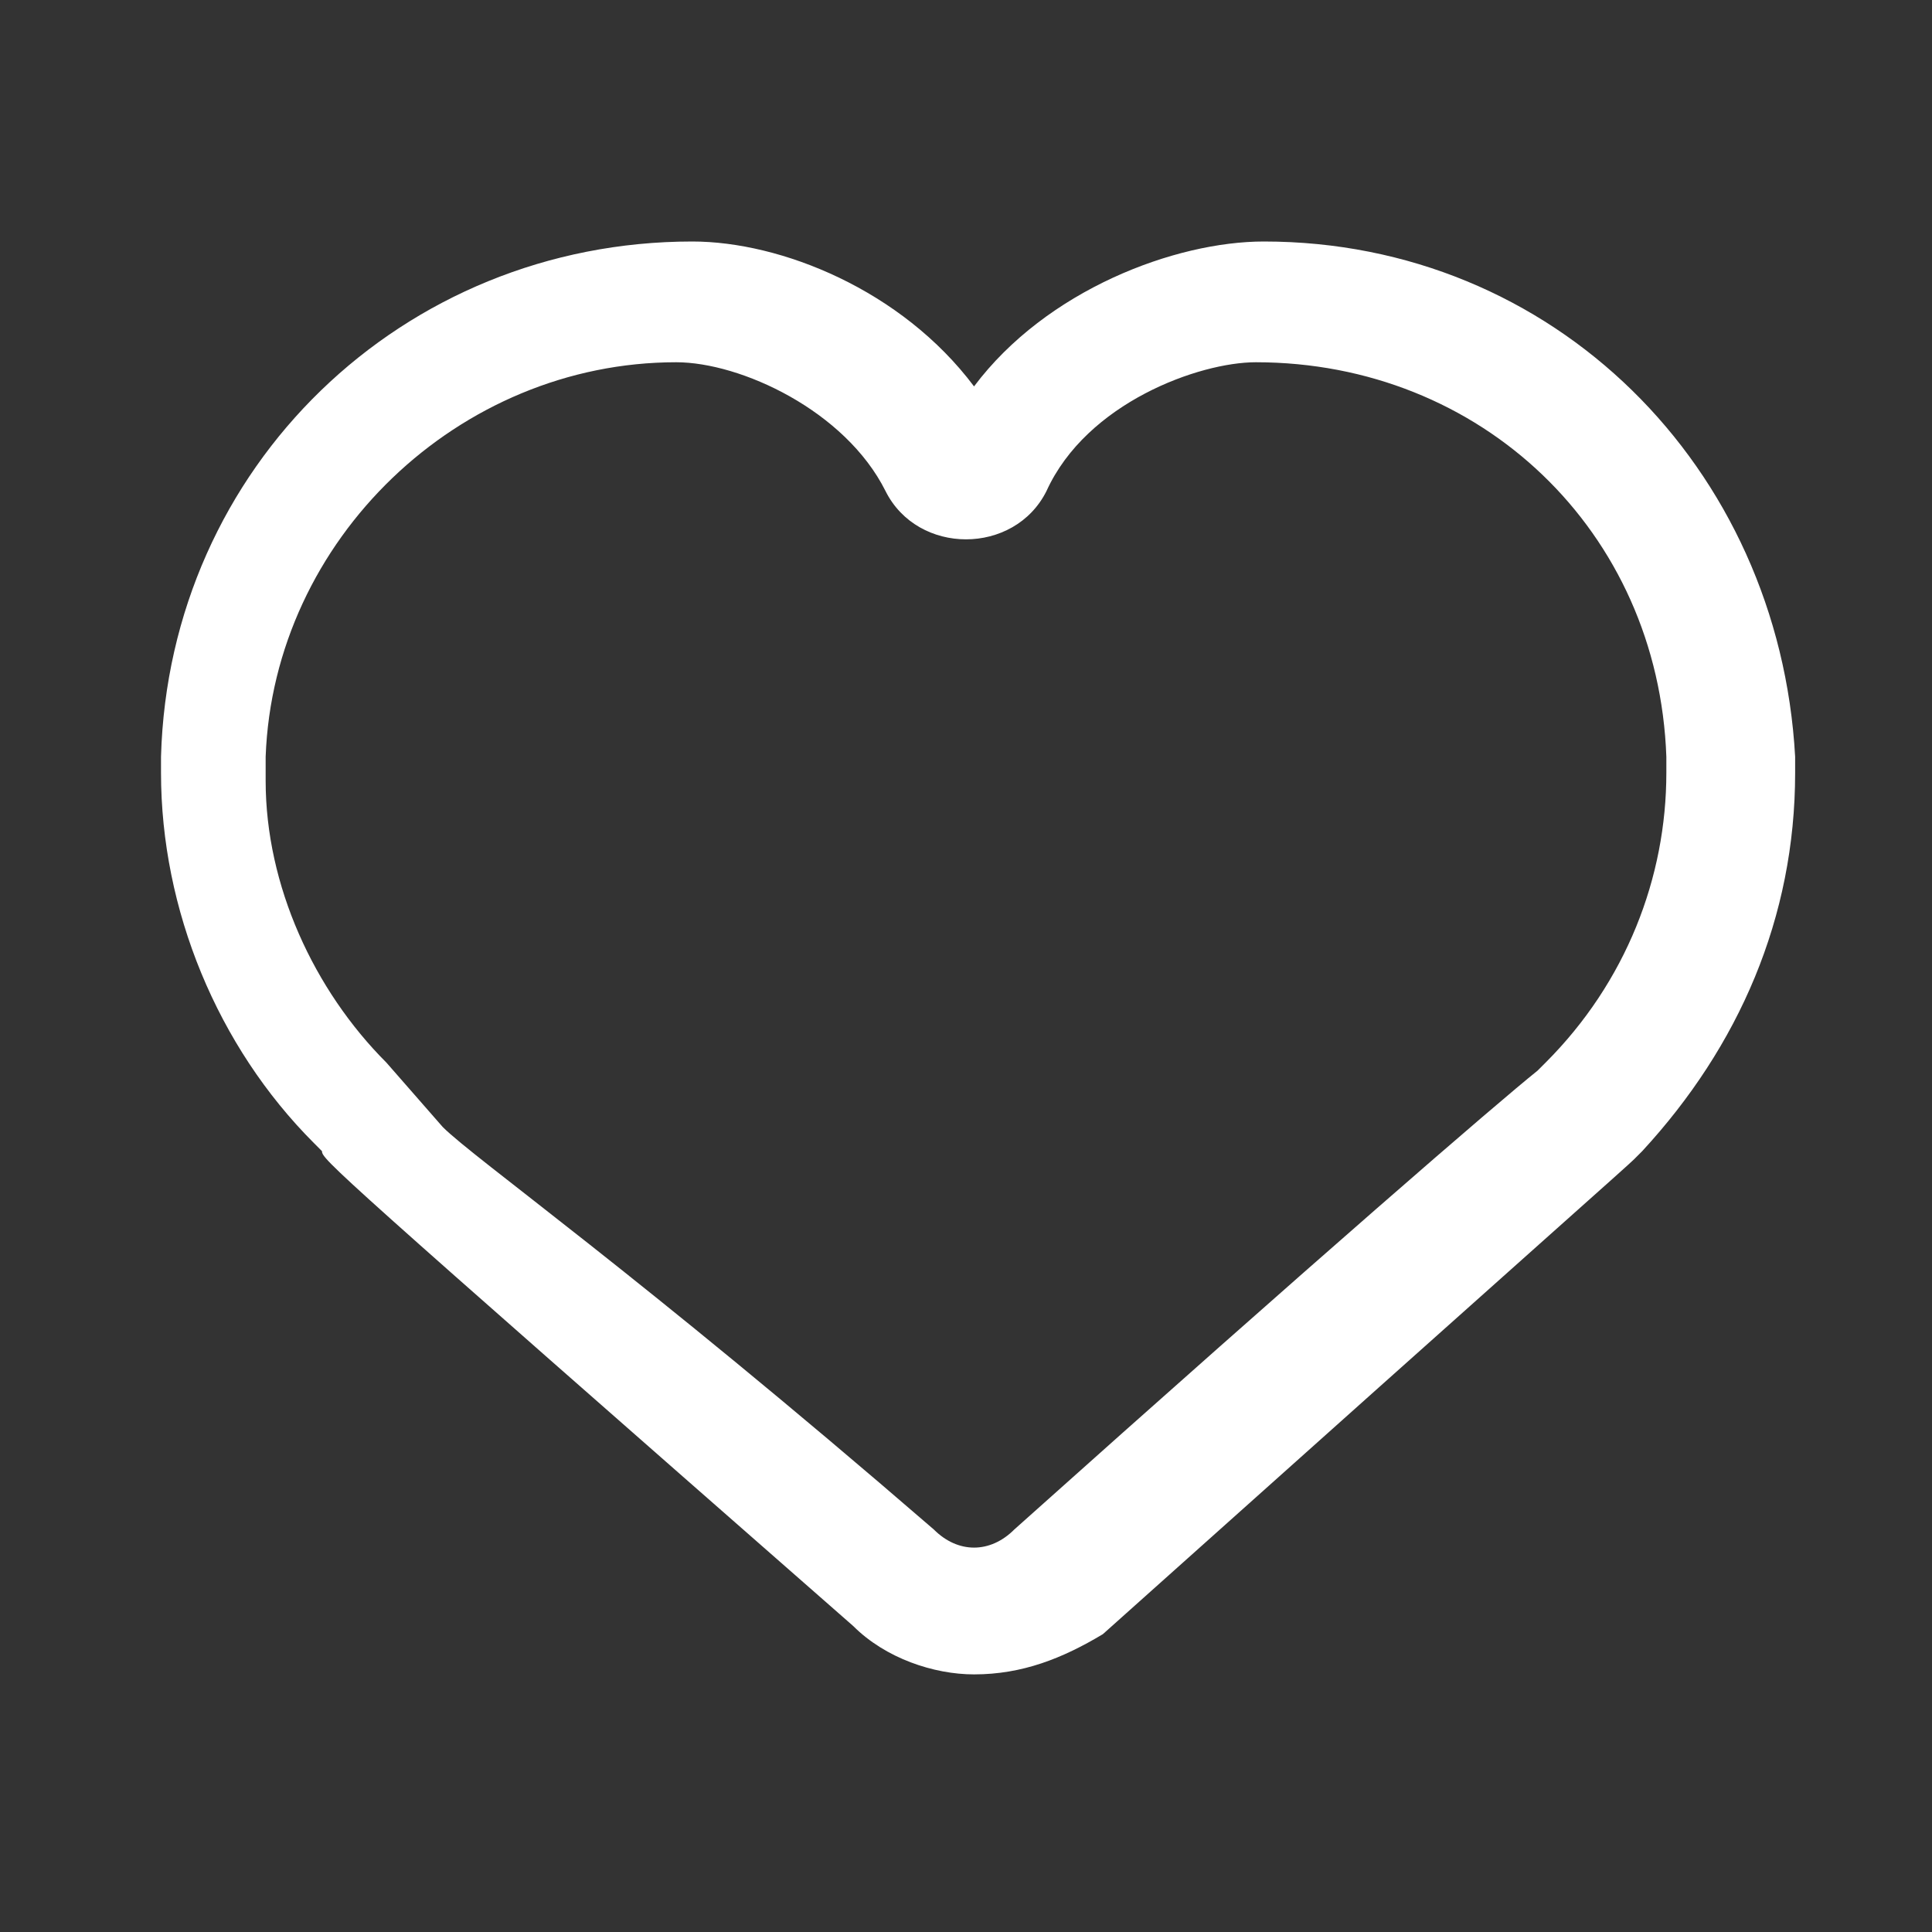 <svg width="62" height="62" viewBox="0 0 62 62" fill="none" xmlns="http://www.w3.org/2000/svg">
<rect x="0" y="0" width="62" height="62" fill="#333333" stroke="none"/>
<path d="M31.258 53.733C29.967 53.733 28.417 53.217 27.383 52.183C10.592 37.458 10.333 37.2 10.333 36.942L10.075 36.683C6.975 33.583 5.167 29.192 5.167 24.8V24.283C5.425 14.983 12.917 7.75 22.217 7.75C25.058 7.75 28.933 9.3 31.258 12.4C33.583 9.3 37.717 7.75 40.558 7.75C49.858 7.75 57.092 14.983 57.608 24.283V24.8C57.608 29.45 55.8 33.583 52.7 36.942L52.442 37.2C52.183 37.458 50.117 39.267 35.392 52.442C34.1 53.217 32.808 53.733 31.258 53.733ZM14.208 36.167C15.242 37.2 20.408 40.817 29.967 49.083C30.742 49.858 31.775 49.858 32.55 49.083C42.367 40.3 48.05 35.392 49.342 34.358L49.6 34.1C52.183 31.517 53.475 28.158 53.475 24.8V24.283C53.217 17.05 47.533 11.625 40.3 11.625C38.492 11.625 34.875 12.917 33.583 15.758C33.067 16.792 32.033 17.308 31 17.308C29.967 17.308 28.933 16.792 28.417 15.758C27.125 13.175 23.767 11.625 21.7 11.625C14.725 11.625 8.783 17.308 8.525 24.283V25.058C8.525 28.417 10.075 31.775 12.4 34.1L14.208 36.167Z" fill="white"/>
</svg>
